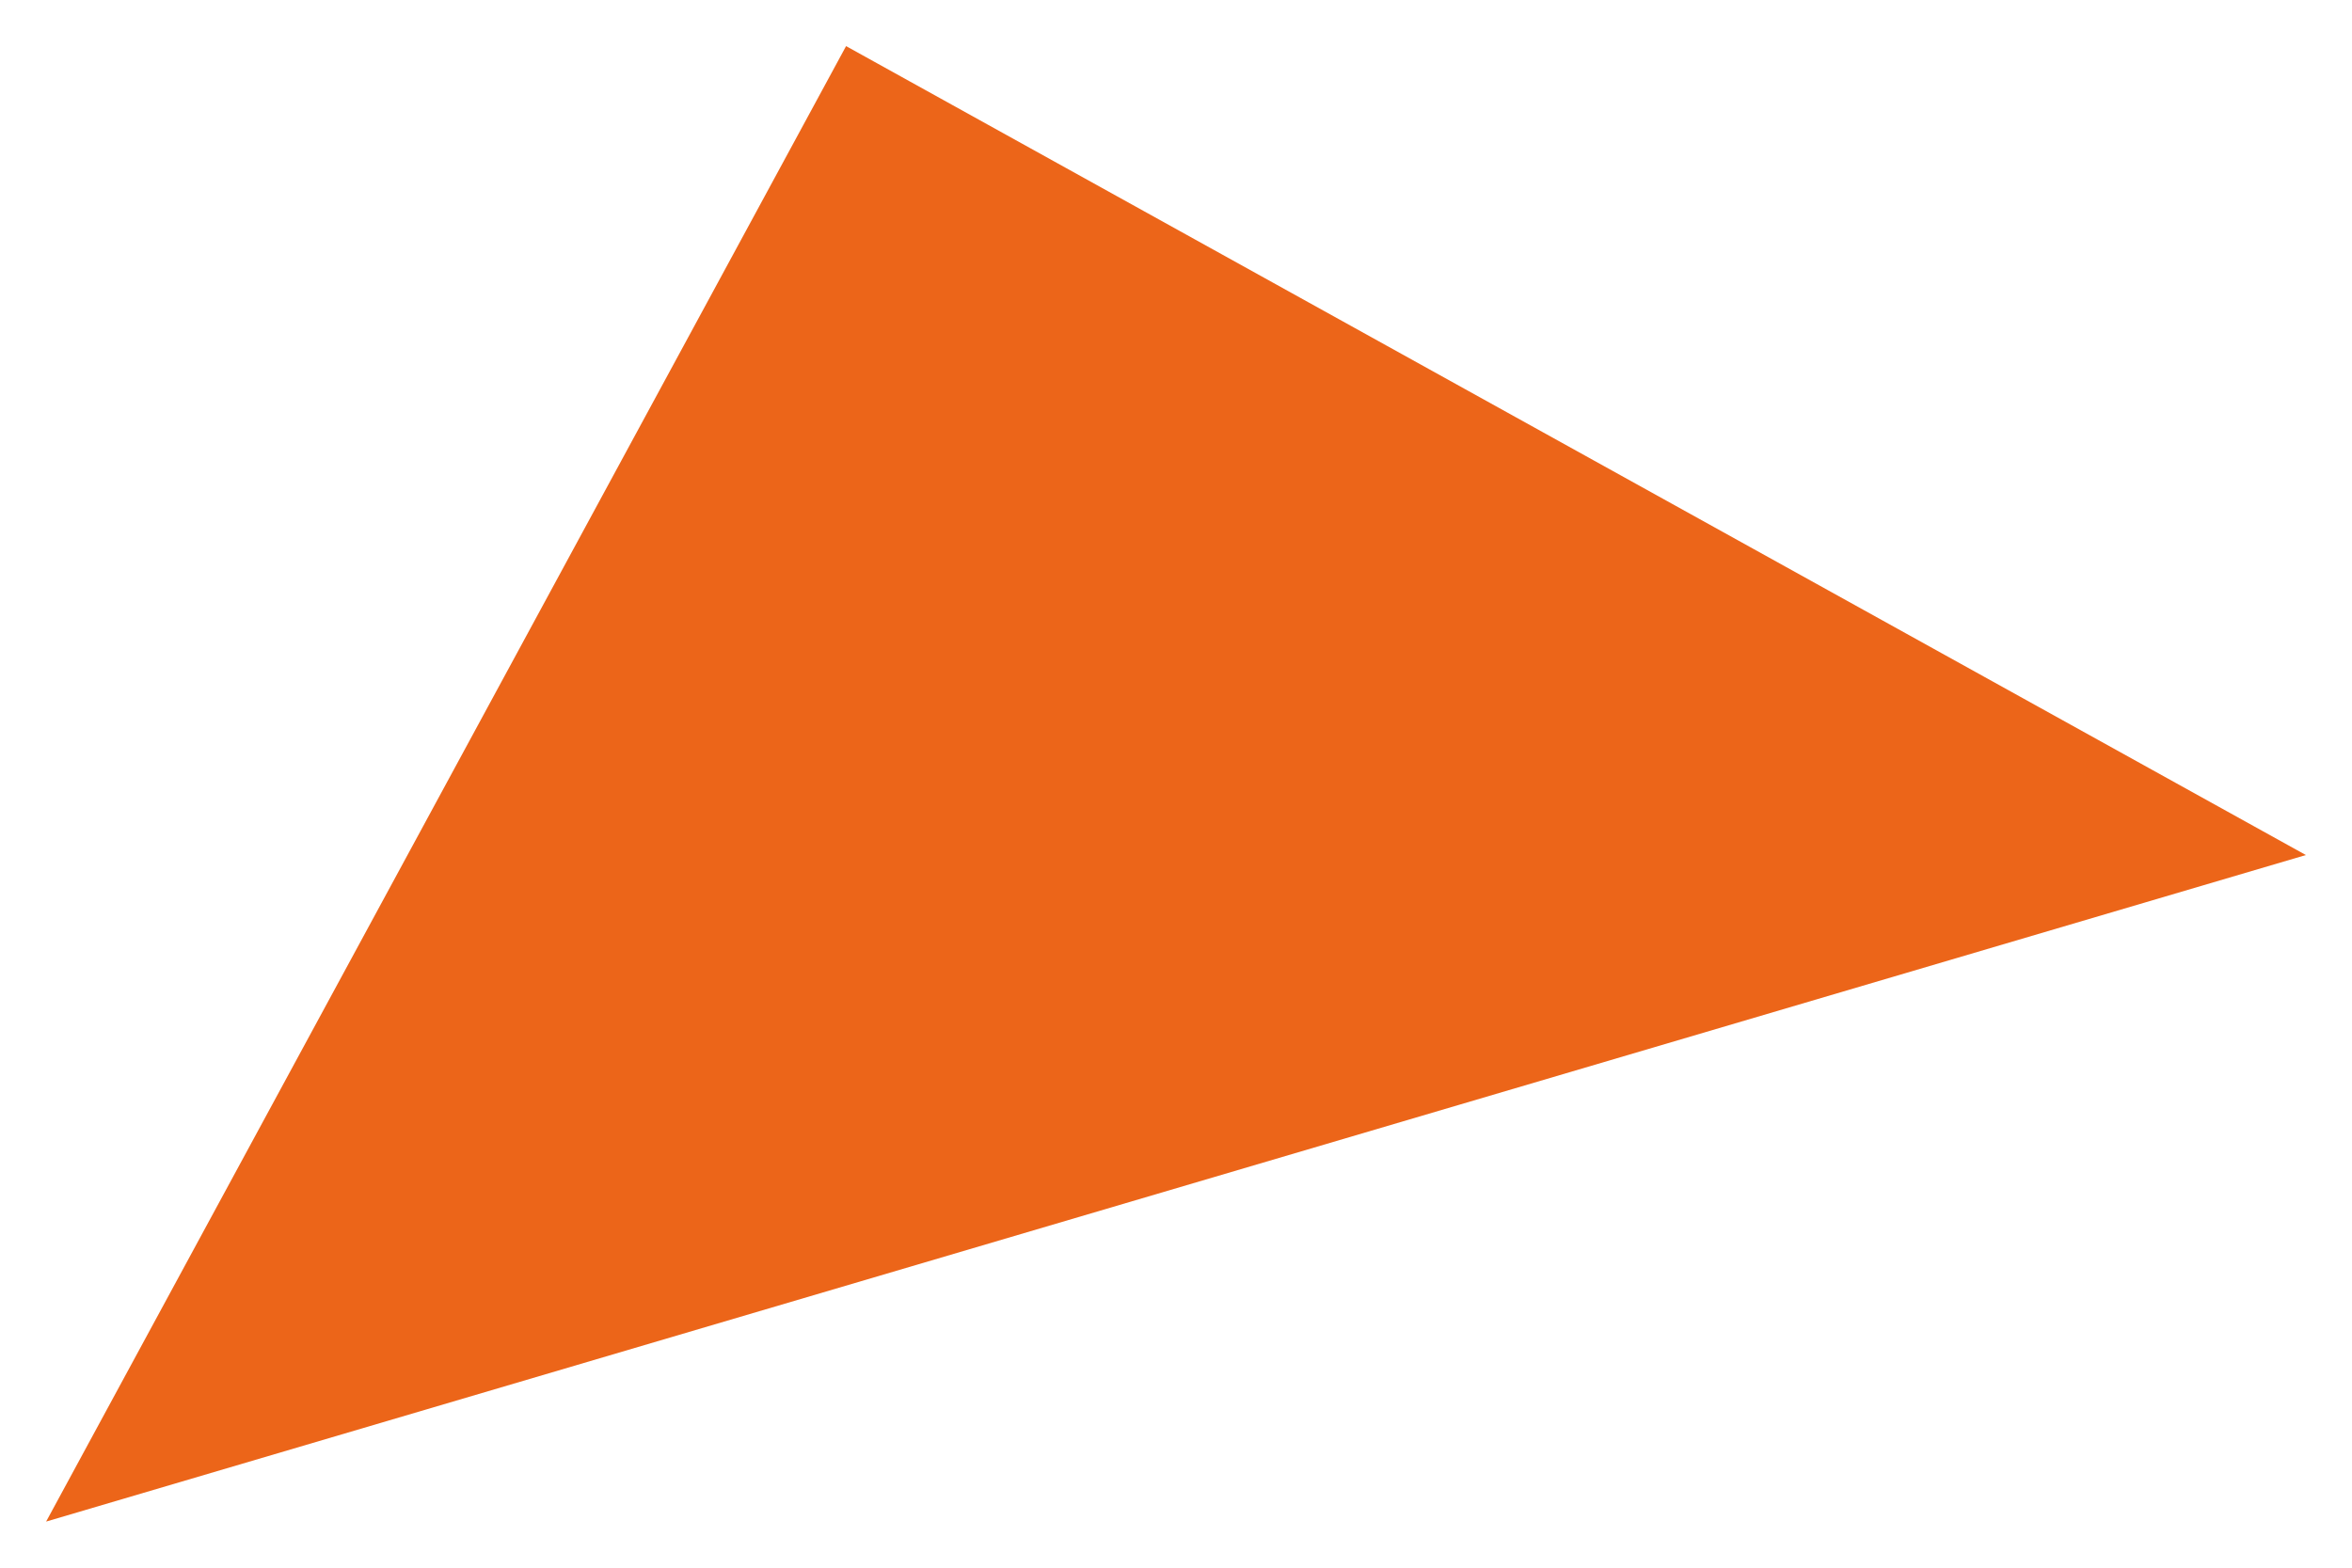 <?xml version="1.0" encoding="UTF-8"?>
<svg id="geo_red" xmlns="http://www.w3.org/2000/svg" viewBox="0 0 51 34">
  <path d="M1,33L18.346,1l31.654,17.544L1,33Z" fill="#ec6519" stroke-width="0"/>
</svg>